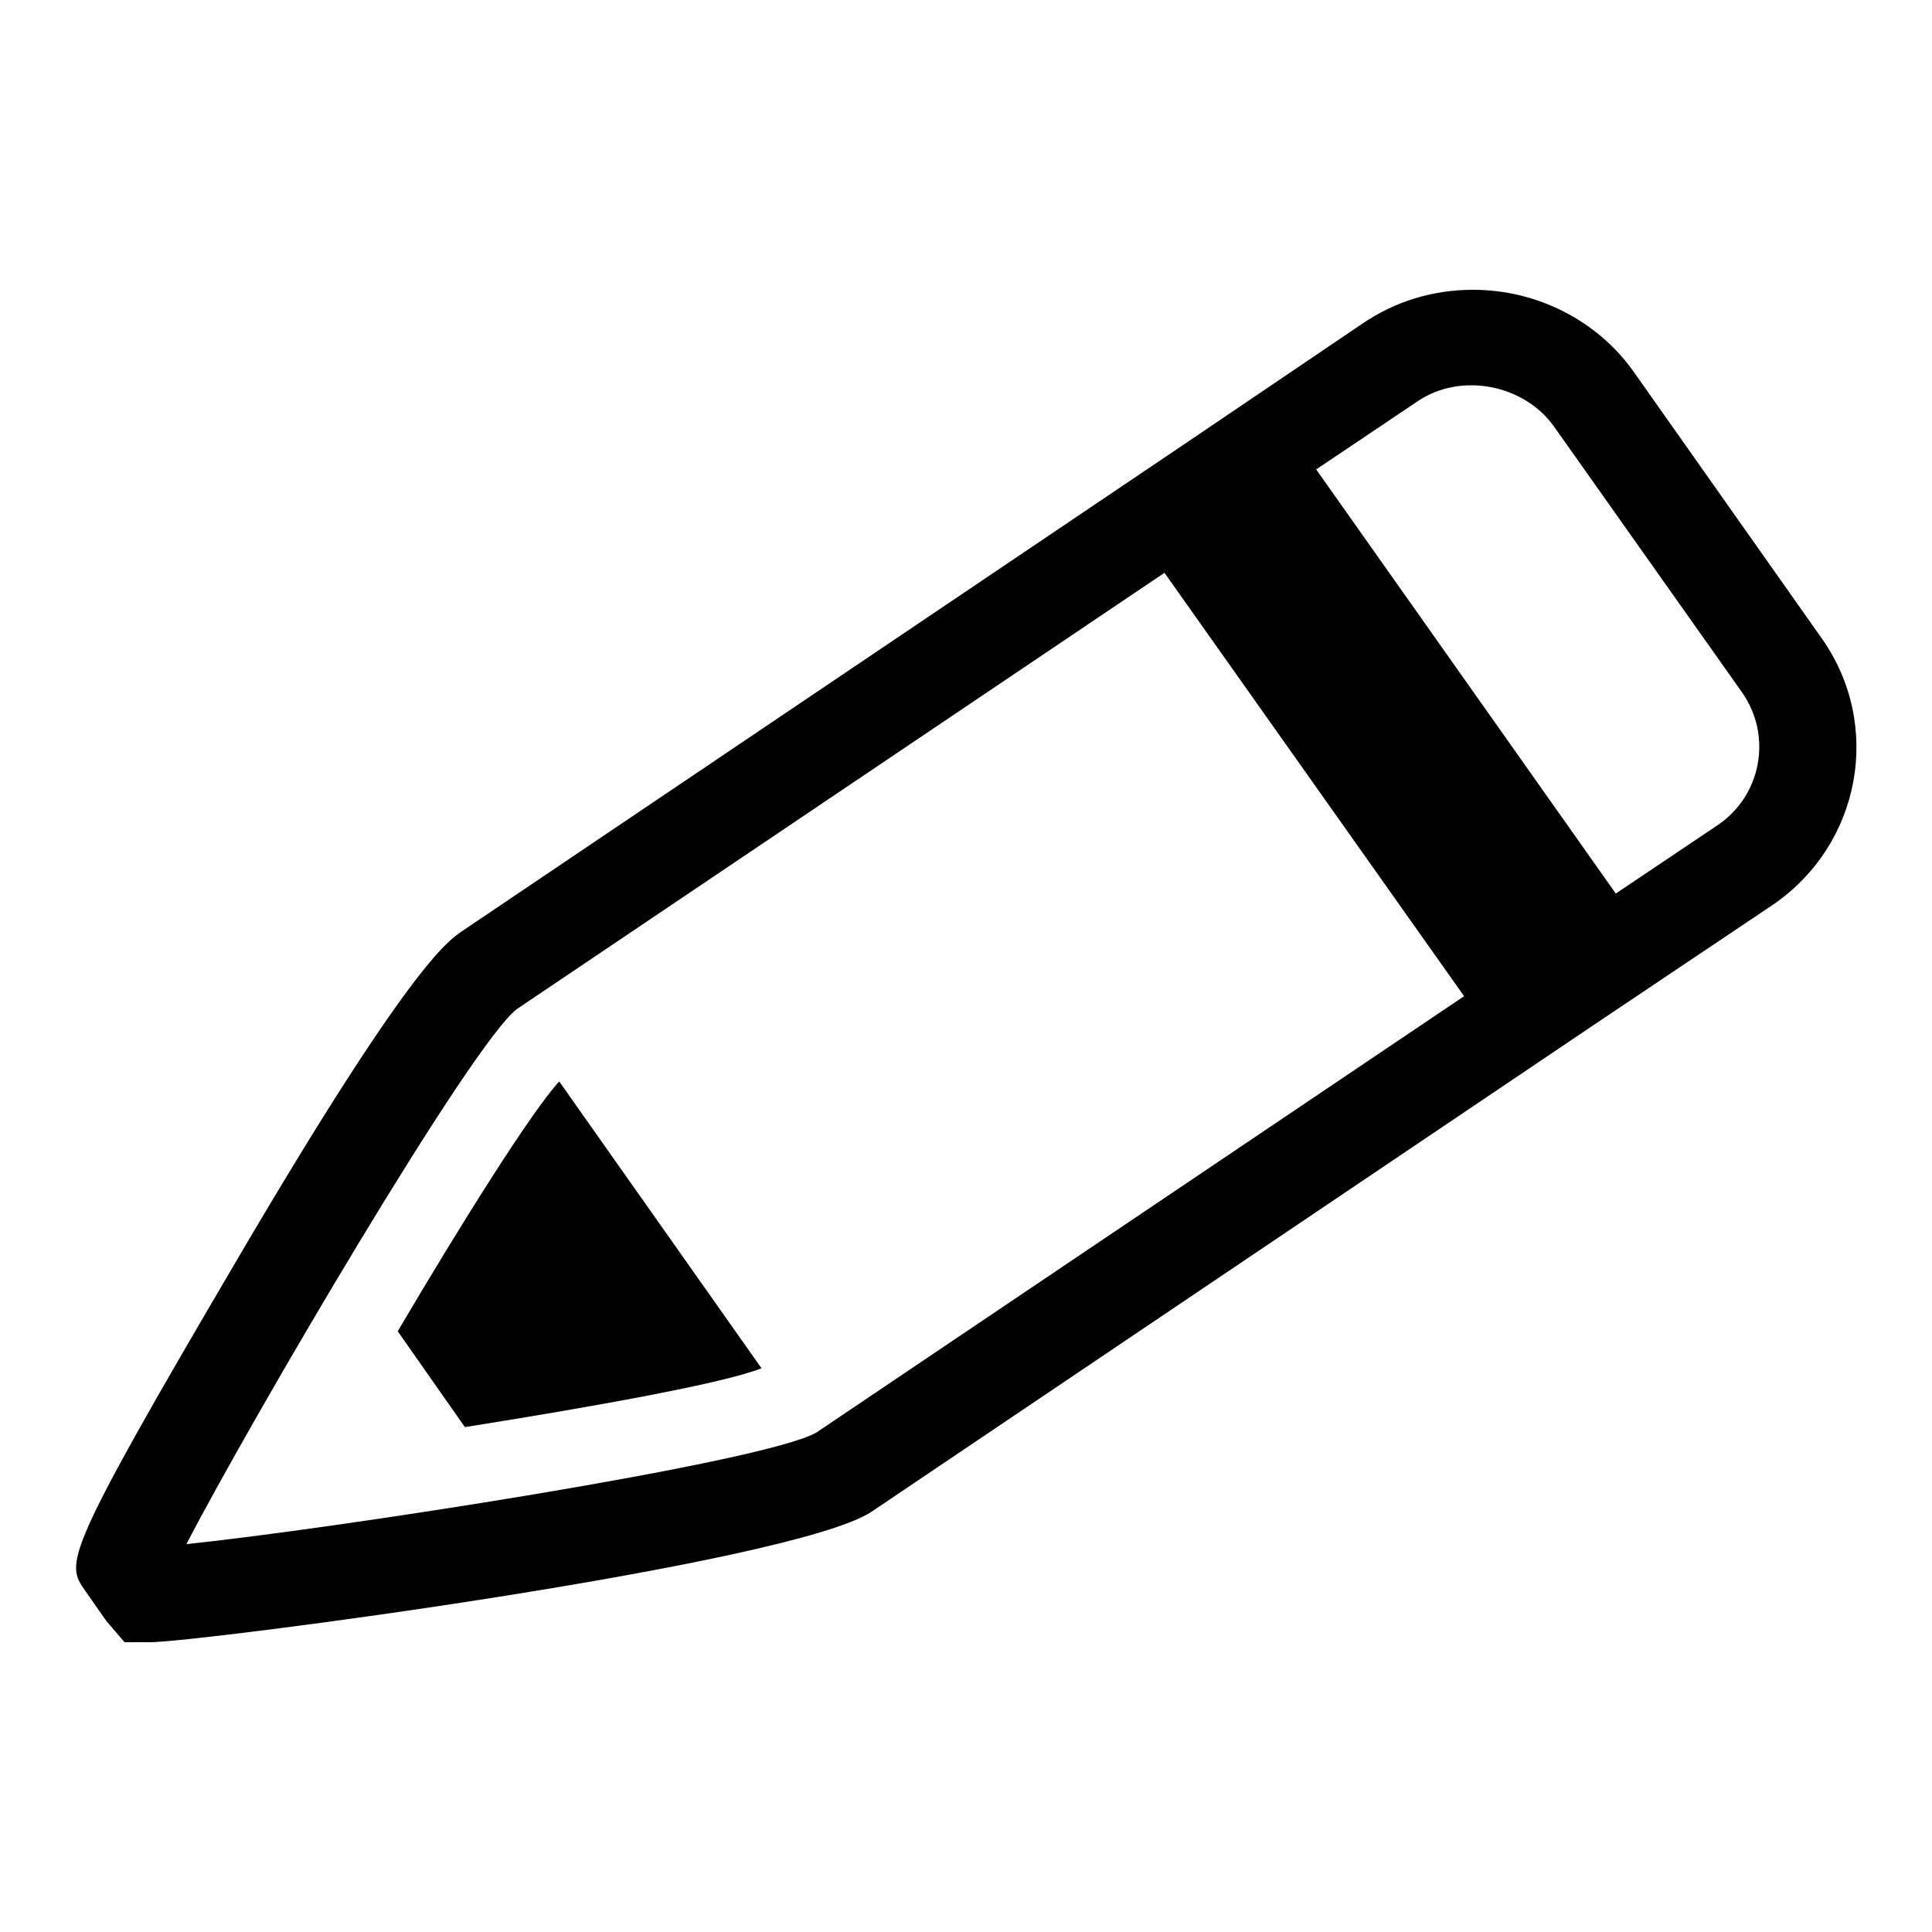 <?xml version="1.0" encoding="utf-8"?>
<!-- Svg Vector Icons : http://www.onlinewebfonts.com/icon -->
<!DOCTYPE svg PUBLIC "-//W3C//DTD SVG 1.1//EN" "http://www.w3.org/Graphics/SVG/1.1/DTD/svg11.dtd">
<svg version="1.1" xmlns="http://www.w3.org/2000/svg" xmlns:xlink="http://www.w3.org/1999/xlink" x="0px" y="0px" viewBox="0 0 256 256" enable-background="new 0 0 256 256" xml:space="preserve">
<g><g><path fill="#000000" d="M52.7,176.4l8.9,12.7c17-2.7,34.3-5.8,39.3-7.8l-26.8-38C70.5,147.2,61.3,161.8,52.7,176.4z M241.4,84.6l-24.9-35.3c-4.8-6.8-12.8-10.9-21.3-10.9c-5.3,0-10.3,1.5-14.7,4.5l-22.9,15.5l0,0l-96.4,65c-1.9,1.3-7,4.7-29.6,43.2c-23.4,39.8-22.9,40.5-20.3,44.2l2.8,4l2.4,2.8h3.4c6.4,0,85.1-10.3,95.6-17.3l95.4-64.3l0,0l24-16.1C246.6,111.9,249.5,96.1,241.4,84.6z M108.2,189.8c-6.8,4-64.9,12.9-83.5,14.8c8.4-16.2,37.8-66.4,43.8-70.9l85.8-57.8L194,132L108.2,189.8z M227.5,109.4l-13.4,9l-39.7-56.2l13.4-9c5.7-3.9,14.1-2.3,18.1,3.3l24.9,35.2C234.9,97.5,233.4,105.5,227.5,109.4z"/></g></g>
</svg>